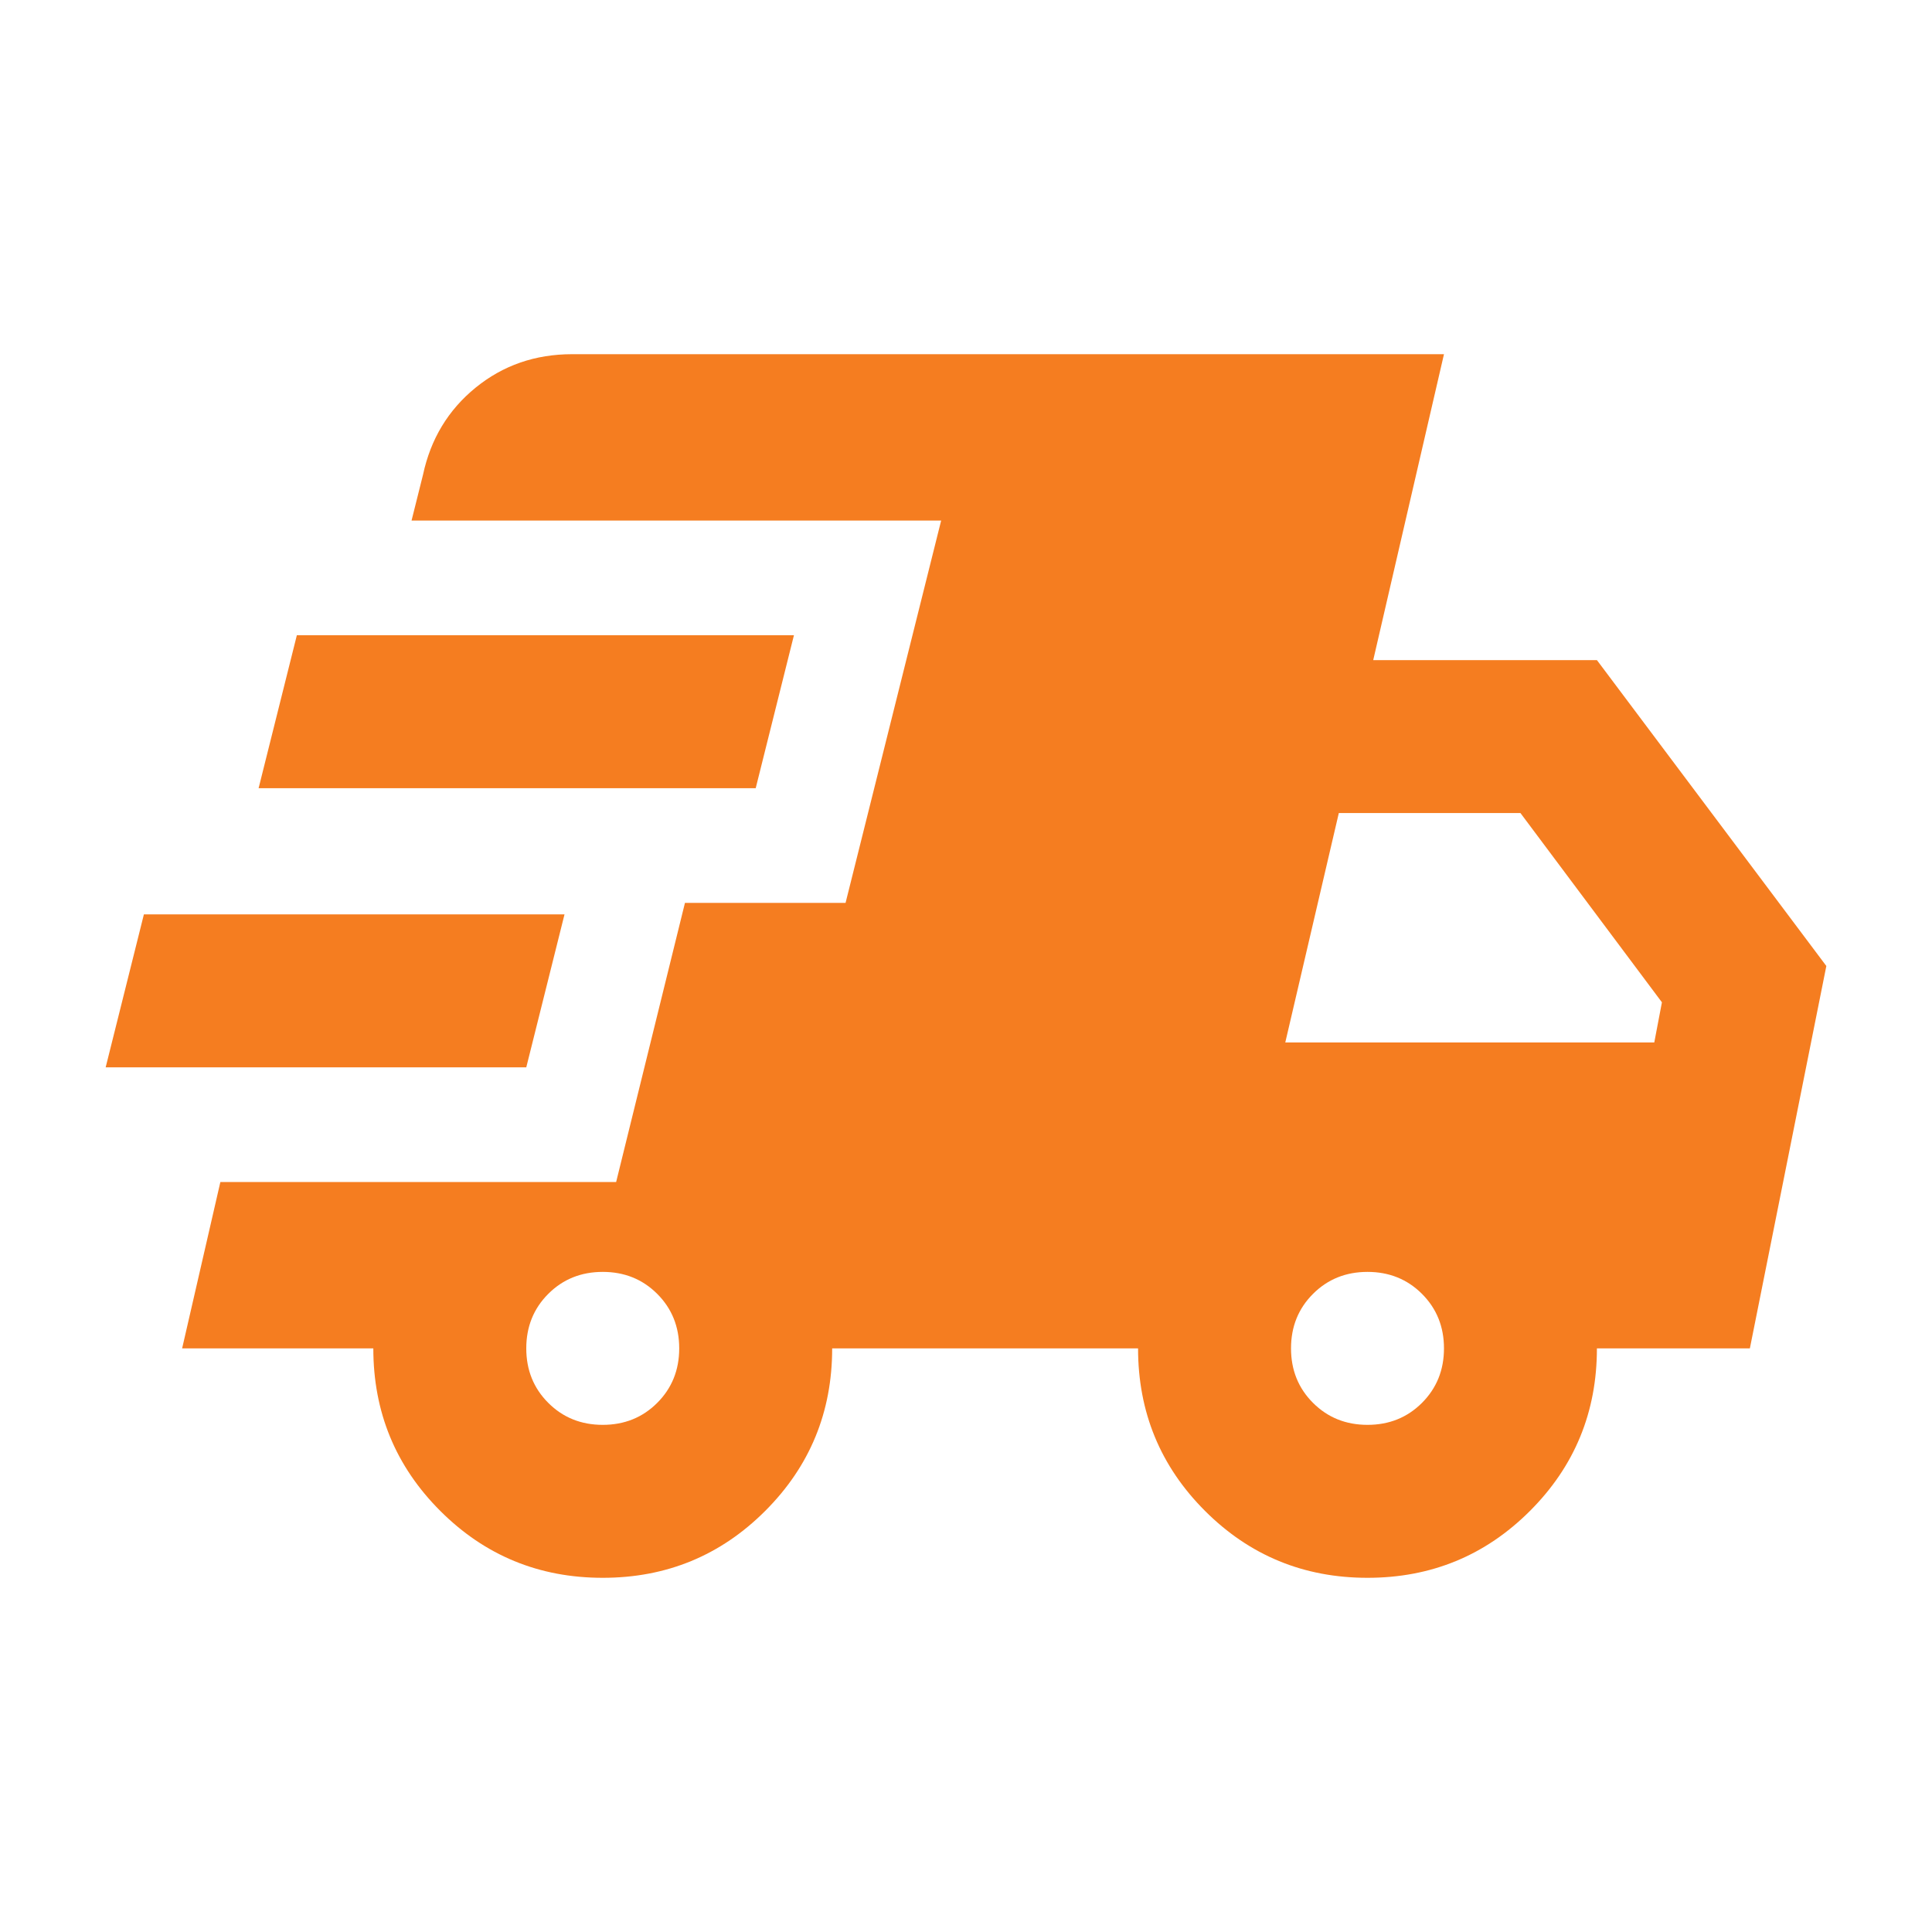 <svg width="100" height="100" viewBox="0 0 100 100" fill="none" xmlns="http://www.w3.org/2000/svg">
<path d="M5.469 55.245L7.448 47.328H29.219L27.24 55.245H5.469ZM31.198 81.667C27.899 81.667 25.096 80.512 22.787 78.203C20.477 75.894 19.323 73.09 19.323 69.792H9.427L11.406 61.182H31.891L35.453 46.734H43.766L48.714 26.943H21.302L21.896 24.568C22.292 22.721 23.199 21.22 24.617 20.065C26.036 18.911 27.701 18.333 29.615 18.333H74.74L71.078 34.167H82.656L94.531 50L90.573 69.792H82.656C82.656 73.09 81.502 75.894 79.193 78.203C76.884 80.512 74.08 81.667 70.781 81.667C67.483 81.667 64.679 80.512 62.37 78.203C60.061 75.894 58.906 73.09 58.906 69.792H43.073C43.073 73.09 41.918 75.894 39.609 78.203C37.3 80.512 34.496 81.667 31.198 81.667ZM13.385 40.797L15.365 32.88H41.094L39.115 40.797H13.385ZM31.198 73.75C32.319 73.75 33.26 73.371 34.018 72.612C34.777 71.853 35.156 70.913 35.156 69.792C35.156 68.67 34.777 67.73 34.018 66.971C33.26 66.213 32.319 65.833 31.198 65.833C30.076 65.833 29.136 66.213 28.378 66.971C27.619 67.73 27.24 68.67 27.24 69.792C27.24 70.913 27.619 71.853 28.378 72.612C29.136 73.371 30.076 73.75 31.198 73.75ZM70.781 73.75C71.903 73.75 72.843 73.371 73.602 72.612C74.36 71.853 74.74 70.913 74.74 69.792C74.74 68.67 74.36 67.73 73.602 66.971C72.843 66.213 71.903 65.833 70.781 65.833C69.66 65.833 68.72 66.213 67.961 66.971C67.202 67.73 66.823 68.67 66.823 69.792C66.823 70.913 67.202 71.853 67.961 72.612C68.72 73.371 69.66 73.75 70.781 73.75ZM66.526 53.958H85.625L86.021 51.88L78.698 42.083H69.297L66.526 53.958Z" fill="#F57D20"/>
</svg>
